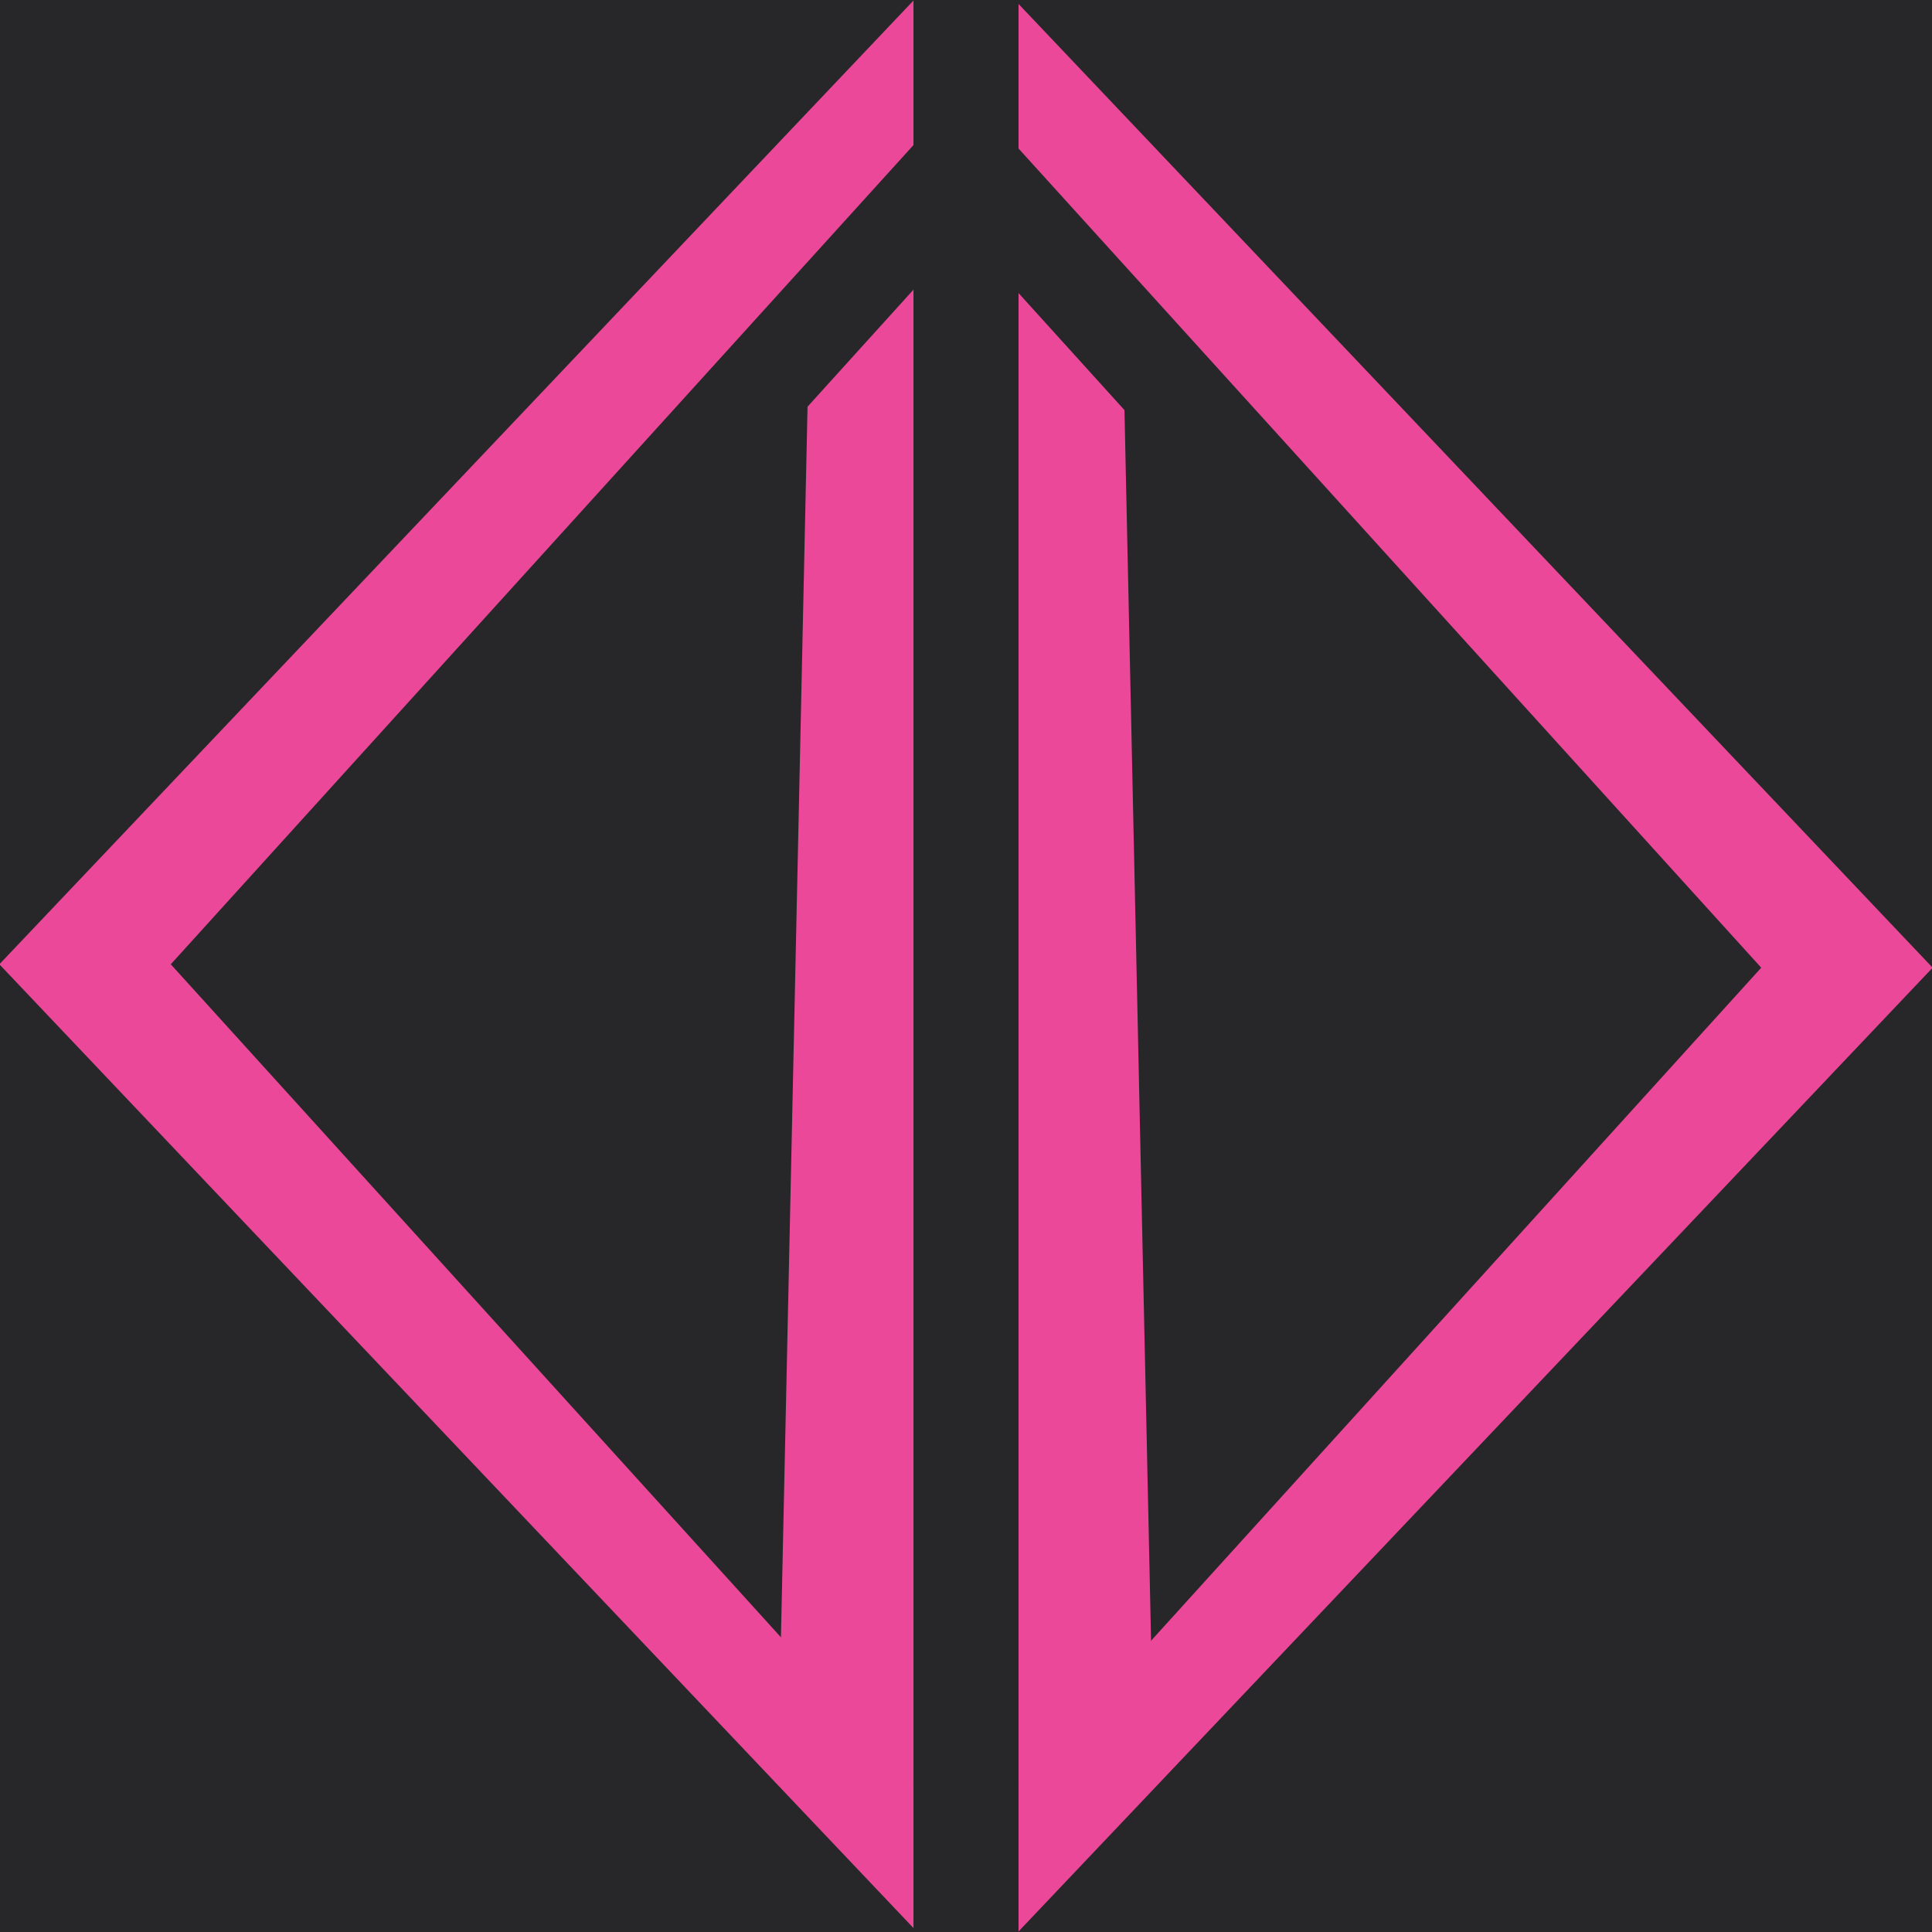 <?xml version="1.0" encoding="UTF-8" standalone="no"?>
<!-- Created with Inkscape (http://www.inkscape.org/) -->

<svg
   xmlns:dc="http://purl.org/dc/elements/1.1/"
   xmlns:cc="http://creativecommons.org/ns#"
   xmlns:rdf="http://www.w3.org/1999/02/22-rdf-syntax-ns#"
   xmlns:svg="http://www.w3.org/2000/svg"
   xmlns="http://www.w3.org/2000/svg"
   xmlns:sodipodi="http://sodipodi.sourceforge.net/DTD/sodipodi-0.dtd"
   xmlns:inkscape="http://www.inkscape.org/namespaces/inkscape"
   width="512"
   height="512"
   viewBox="0 0 135.467 135.467"
   version="1.1"
   id="svg8"
   inkscape:version="0.92.4 (5da689c313, 2019-01-14)"
   sodipodi:docname="logo.svg">
  <defs
     id="defs2" />
  <sodipodi:namedview
     id="base"
     pagecolor="#ffffff"
     bordercolor="#666666"
     borderopacity="1.0"
     inkscape:pageopacity="0.0"
     inkscape:pageshadow="2"
     inkscape:zoom="1"
     inkscape:cx="199.35589"
     inkscape:cy="344.8634"
     inkscape:document-units="mm"
     inkscape:current-layer="layer1"
     showgrid="true"
     units="px"
     showguides="false"
     inkscape:window-width="1920"
     inkscape:window-height="1009"
     inkscape:window-x="1912"
     inkscape:window-y="393"
     inkscape:window-maximized="1"
     inkscape:lockguides="false">
    <inkscape:grid
       type="xygrid"
       id="grid1370" />
  </sodipodi:namedview>
  <g
     inkscape:label="Capa 1"
     inkscape:groupmode="layer"
     id="layer1"
     transform="translate(0,-161.533)">
    <rect
       style="opacity:1;fill:#27272a;fill-opacity:1;stroke:none;stroke-width:0.209;stroke-linecap:square;stroke-linejoin:miter;stroke-miterlimit:4;stroke-dasharray:none;stroke-dashoffset:0;stroke-opacity:1"
       id="rect5201"
       width="135.467"
       height="135.467"
       x="-3.7747583e-15"
       y="161.533" />
    <path
       style="fill:#ec4899;fill-opacity:1;stroke:none;stroke-width:1.84;stroke-linecap:butt;stroke-linejoin:miter;stroke-miterlimit:4;stroke-dasharray:none;stroke-opacity:1"
       d="M 64.051,161.57 -0.044,229.147 64.051,296.724 v -10.137 l -52.077,-57.441 52.077,-57.441 z"
       id="path5199"
       inkscape:connector-curvature="0" />
    <path
       style="fill:#ec4899;fill-opacity:1;stroke:none;stroke-width:1.84;stroke-linecap:butt;stroke-linejoin:miter;stroke-miterlimit:4;stroke-dasharray:none;stroke-opacity:1"
       d="m 64.051,286.588 v 0 -104.745 l -7.428,8.206 -1.95,90.2 v 0 z"
       id="path5197"
       inkscape:connector-curvature="0" />
    <path
       style="fill:#ec4899;fill-opacity:1;stroke:none;stroke-width:1.84;stroke-linecap:butt;stroke-linejoin:miter;stroke-miterlimit:4;stroke-dasharray:none;stroke-opacity:1"
       d="m 71.416,161.809 64.095,67.577 -64.095,67.577 V 286.827 L 123.493,229.386 71.416,171.945 Z"
       id="path5195"
       inkscape:connector-curvature="0" />
    <path
       style="fill:#ec4899;fill-opacity:1;stroke:none;stroke-width:1.84;stroke-linecap:butt;stroke-linejoin:miter;stroke-miterlimit:4;stroke-dasharray:none;stroke-opacity:1"
       d="m 71.416,286.827 v 0 -104.745 l 7.428,8.206 1.95,90.2 v 0 z"
       id="path5077-4-6"
       inkscape:connector-curvature="0" />
  </g>
</svg>
